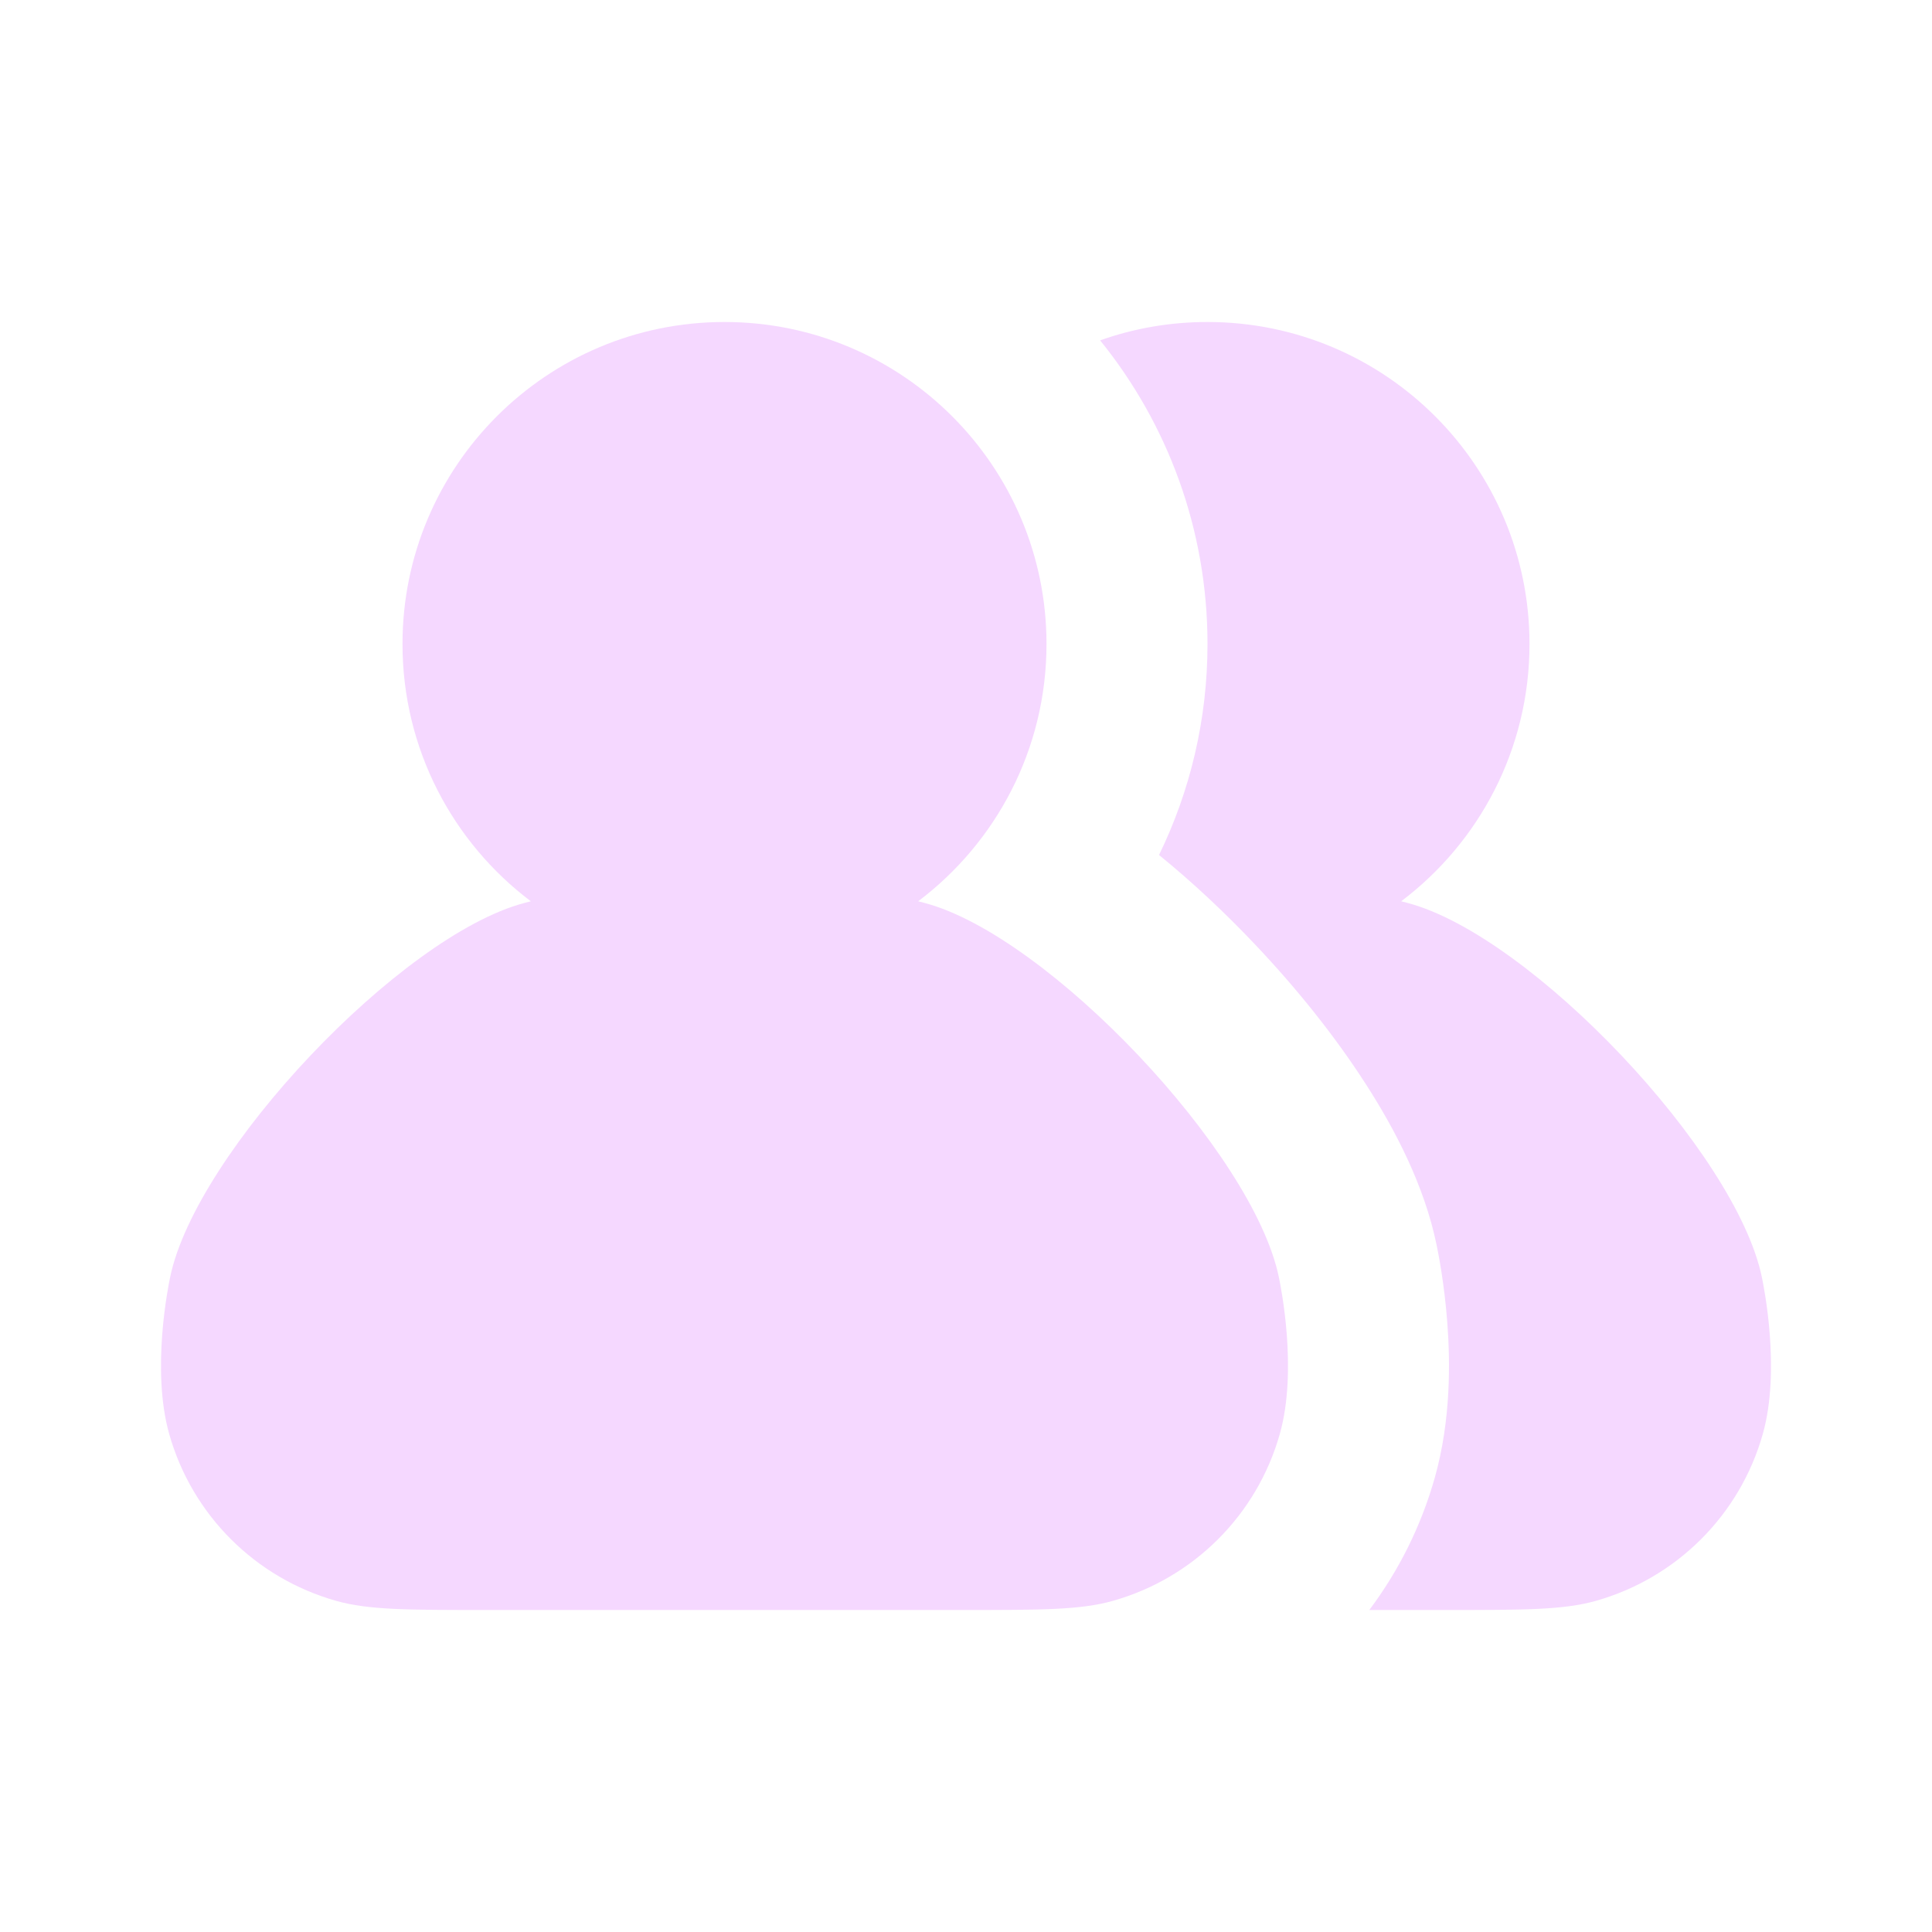 <?xml version="1.0" encoding="UTF-8"?> <svg xmlns="http://www.w3.org/2000/svg" width="24" height="24" viewBox="0 0 24 24" fill="none"> <g clip-path="url(#clip0_1335_9112)"> <path d="M13 8C13 9.306 12.374 10.466 11.406 11.196L11.486 11.217C13.022 11.623 15.568 14.314 15.887 15.868C15.909 15.974 16.123 17.018 15.898 17.814C15.614 18.819 14.828 19.604 13.822 19.887C13.422 20 12.933 20 11.955 20H6.045C5.067 20 4.578 20 4.178 19.887C3.172 19.604 2.386 18.819 2.102 17.814C1.877 17.018 2.091 15.974 2.113 15.868C2.432 14.314 4.978 11.623 6.514 11.217L6.594 11.196C5.626 10.466 5 9.306 5 8C5 5.791 6.791 4 9 4C11.209 4 13 5.791 13 8Z" fill="#F5D8FF"></path> <path d="M17.955 20H17.01C17.374 19.515 17.653 18.96 17.823 18.358C18.029 17.628 18.014 16.895 17.979 16.432C17.942 15.935 17.864 15.553 17.846 15.466C17.695 14.729 17.329 14.028 16.962 13.46C16.577 12.862 16.101 12.271 15.596 11.738C15.223 11.343 14.817 10.962 14.398 10.621C14.783 9.83 15 8.94 15 8C15 6.571 14.5 5.258 13.666 4.228C14.083 4.08 14.532 4 15 4C17.209 4 19 5.791 19 8C19 9.306 18.374 10.466 17.406 11.196L17.486 11.217C19.022 11.623 21.568 14.314 21.887 15.868C21.909 15.974 22.123 17.018 21.898 17.814C21.614 18.819 20.828 19.604 19.822 19.887C19.422 20 18.933 20 17.955 20Z" fill="#F5D8FF"></path> </g> <defs> <clipPath id="clip0_1335_9112"> <rect width="24" height="24" fill="white"></rect> </clipPath> </defs> </svg> 